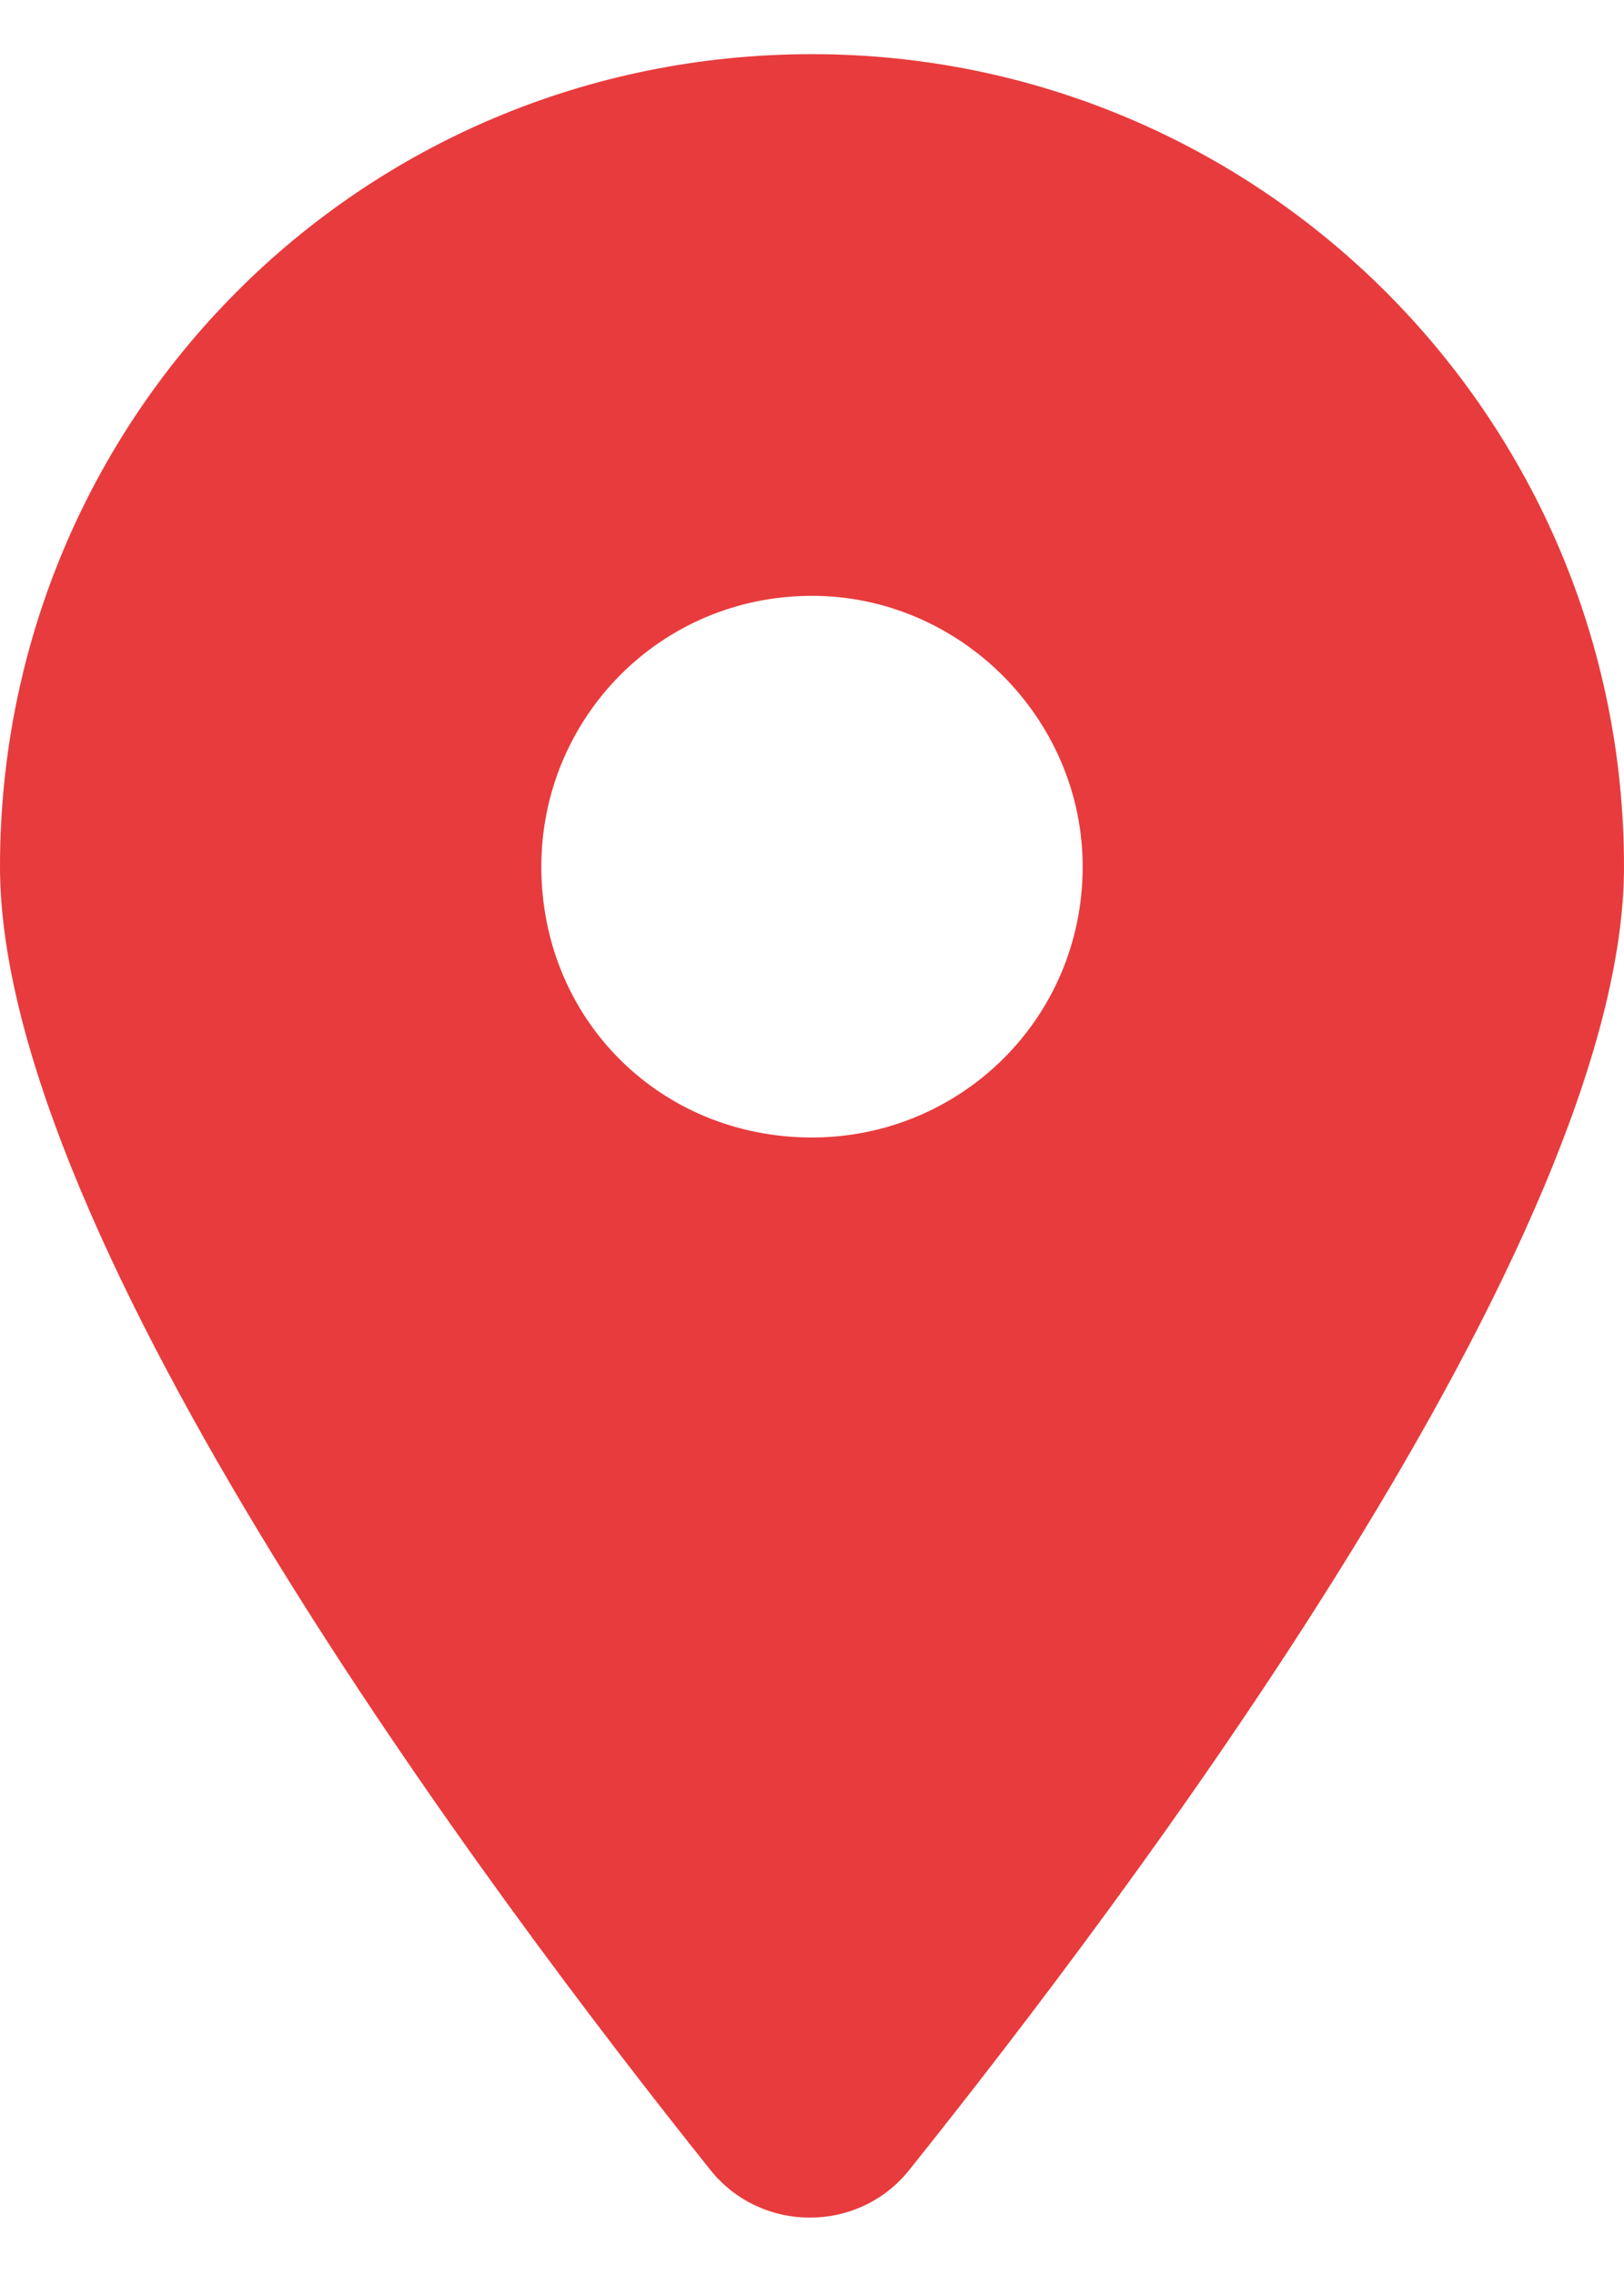 <?xml version="1.0" encoding="UTF-8"?> <svg xmlns="http://www.w3.org/2000/svg" width="15" height="21" viewBox="0 0 15 21" fill="none"><path d="M6.562 20.031C4.531 17.492 0 11.438 0 8C0 3.859 3.32 0.5 7.5 0.5C11.641 0.5 15 3.859 15 8C15 11.438 10.43 17.492 8.398 20.031C7.93 20.617 7.031 20.617 6.562 20.031ZM7.5 10.5C8.867 10.5 10 9.406 10 8C10 6.633 8.867 5.5 7.5 5.5C6.094 5.5 5 6.633 5 8C5 9.406 6.094 10.5 7.5 10.5Z" fill="#e83b3d"></path></svg> 